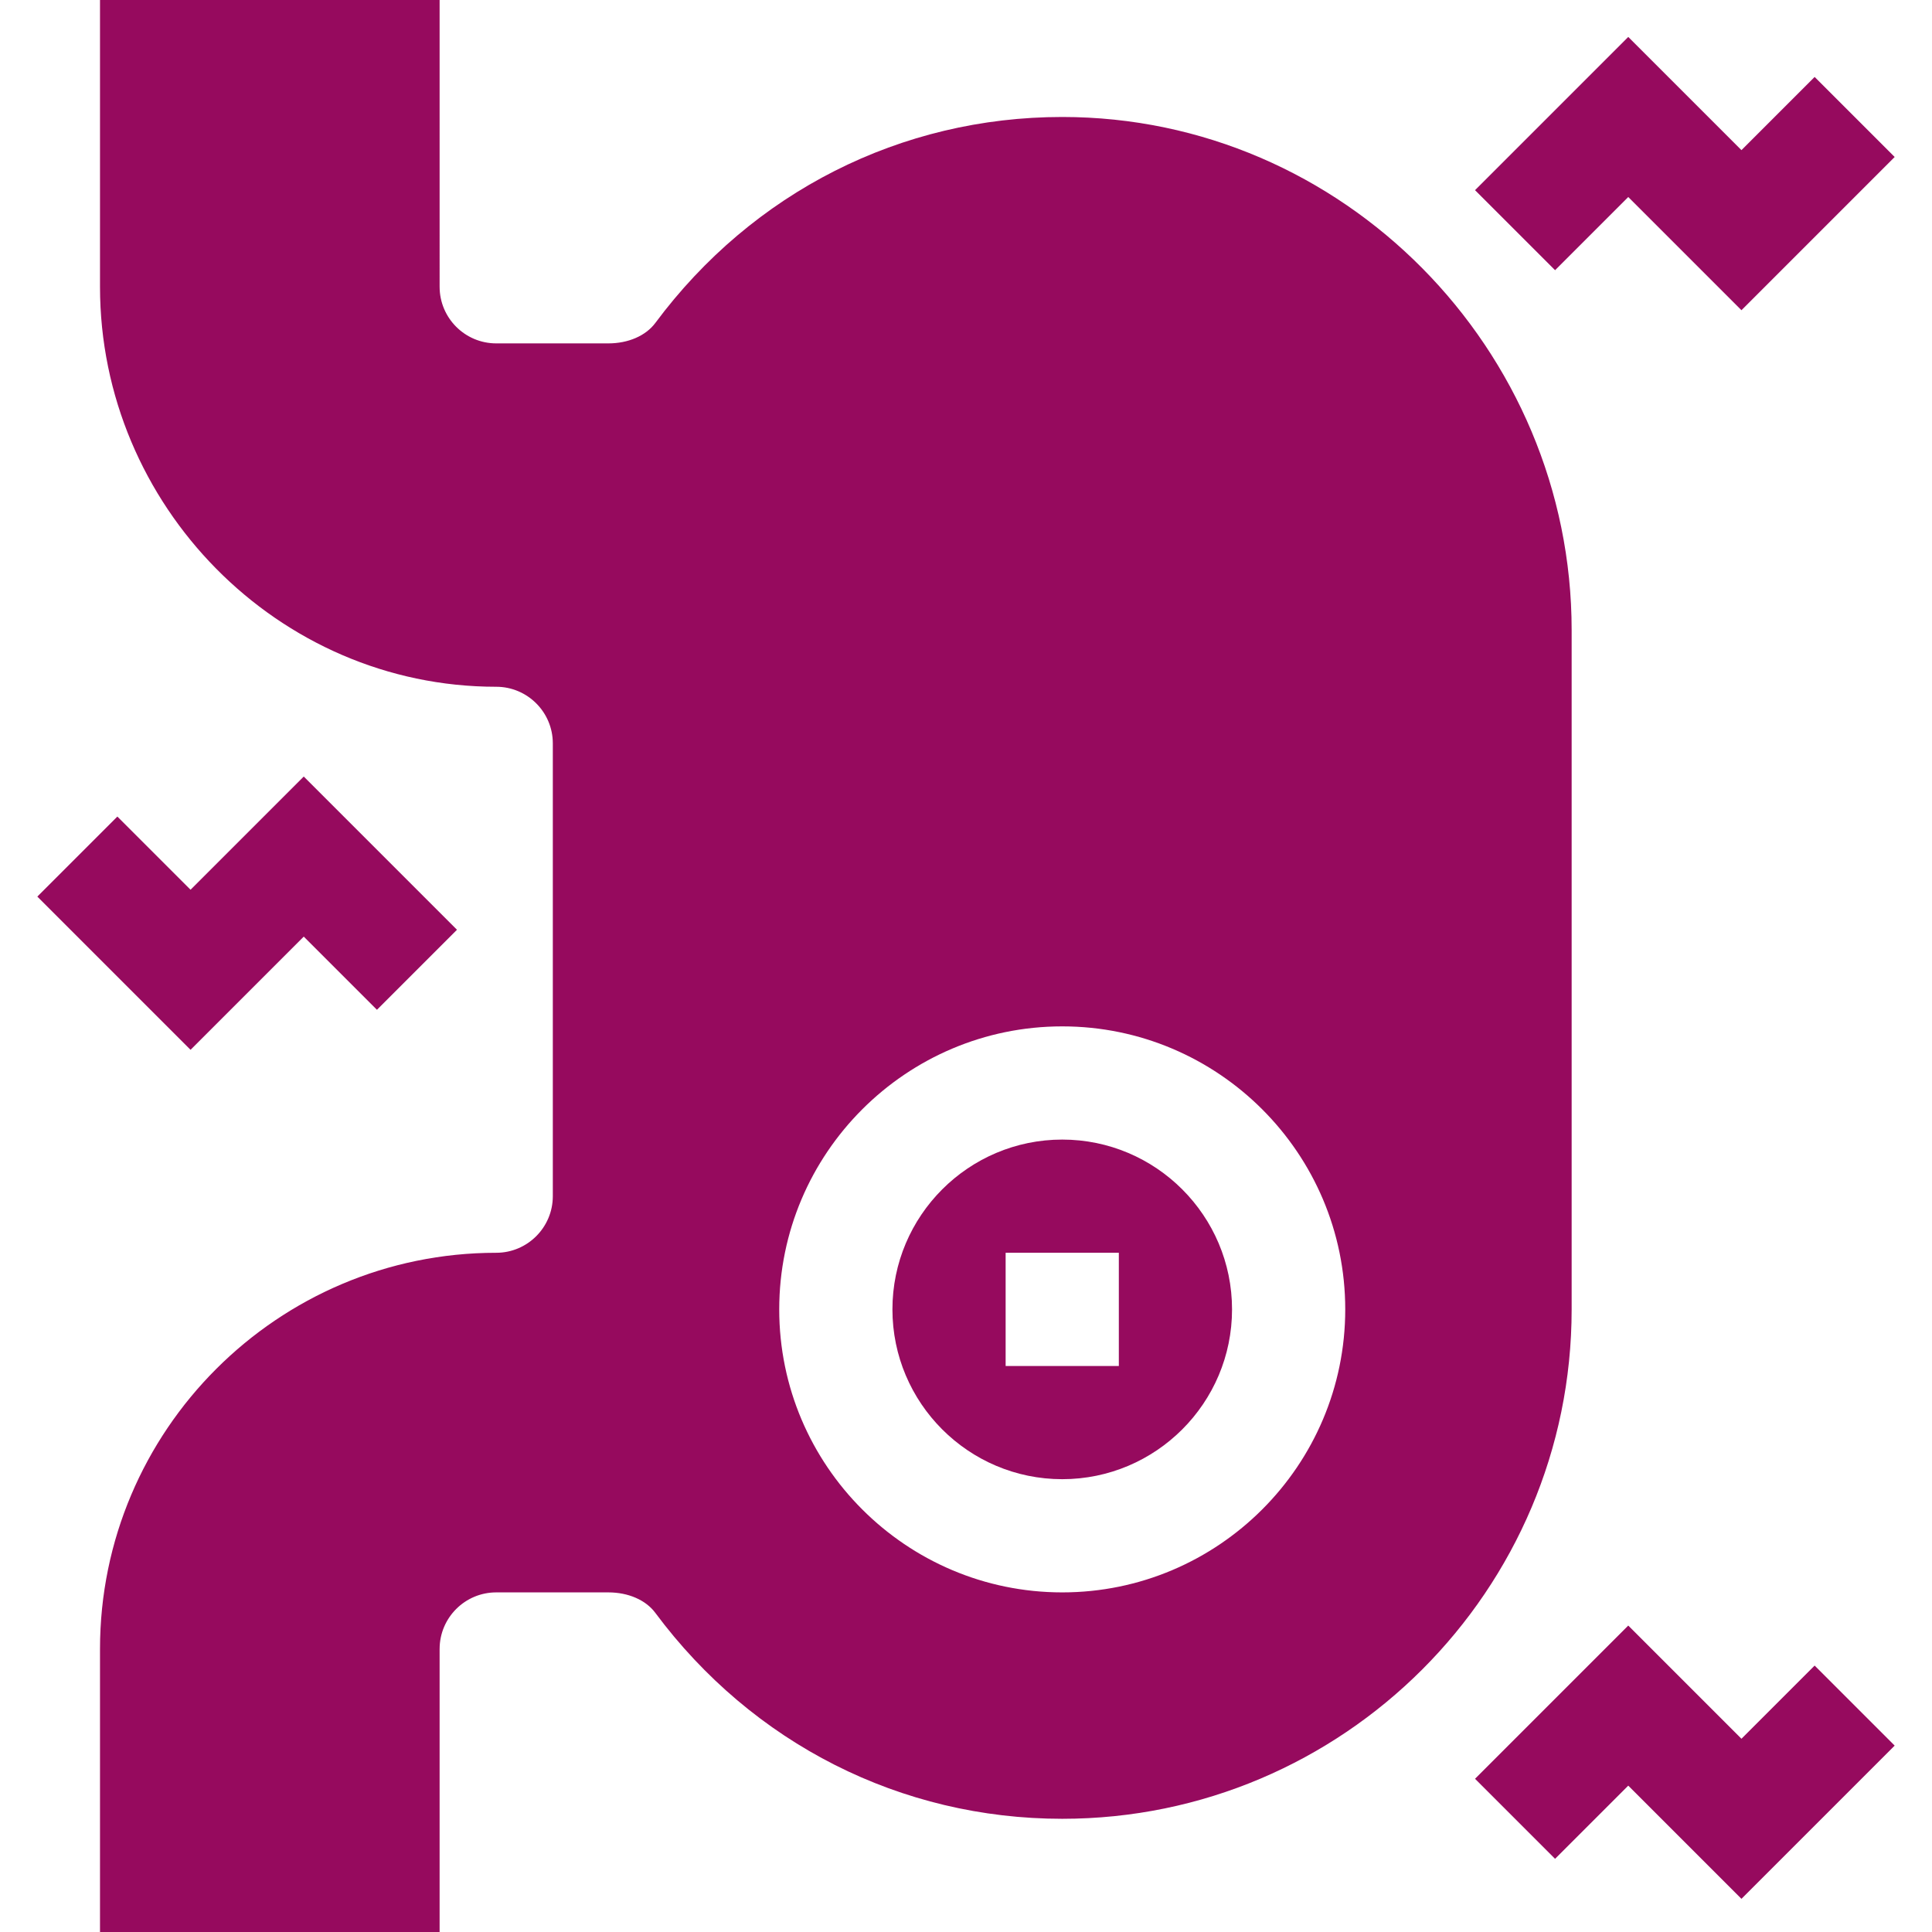 <svg xmlns="http://www.w3.org/2000/svg" version="1.1" xmlns:xlink="http://www.w3.org/1999/xlink" width="512" height="512" x="0" y="0" viewBox="0 0 512 512" style="enable-background:new 0 0 512 512" xml:space="preserve" class=""><g><path d="m80.497 248.211 19.395 19.394 21.211-21.21-40.606-40.606-30 30-19.394-19.394-21.211 21.21 40.605 40.606zM502.108 462.605l-21.211-21.21-19.394 19.394-30-30-40.606 40.606 21.211 21.21 19.395-19.394 30 30zM480.897 20.395l-19.394 19.394-30-30-40.606 40.606 21.211 21.21 19.395-19.394 30 30 40.605-40.606z" fill="#960a5e" opacity="1" data-original="#000000" class=""></path><path d="M116.503 437c0-8.276 6.724-15 15-15h29.722c5.273 0 9.917 2.021 12.437 5.42C199.457 462.107 238.759 482 281.503 482c74.443 0 135-60.557 135-135V167c0-74.443-60.557-136-135-136-42.744 0-82.046 19.893-107.842 54.595-2.52 3.384-7.163 5.405-12.437 5.405h-29.722c-8.276 0-15-6.724-15-15V0h-90v76c0 57.891 47.109 106 105 106 8.276 0 15 6.724 15 15v120c0 8.276-6.724 15-15 15-57.891 0-105 47.109-105 105v75h90v-75zm165-165c41.353 0 75 33.647 75 75s-33.647 75-75 75-75-33.647-75-75 33.647-75 75-75z" fill="#960a5e" opacity="1" data-original="#000000" class=""></path><path d="M281.503 392c24.814 0 45-20.186 45-45s-20.186-45-45-45-45 20.186-45 45 20.185 45 45 45zm-15-60h30v30h-30z" fill="#960a5e" opacity="1" data-original="#000000" class=""></path></g></svg>